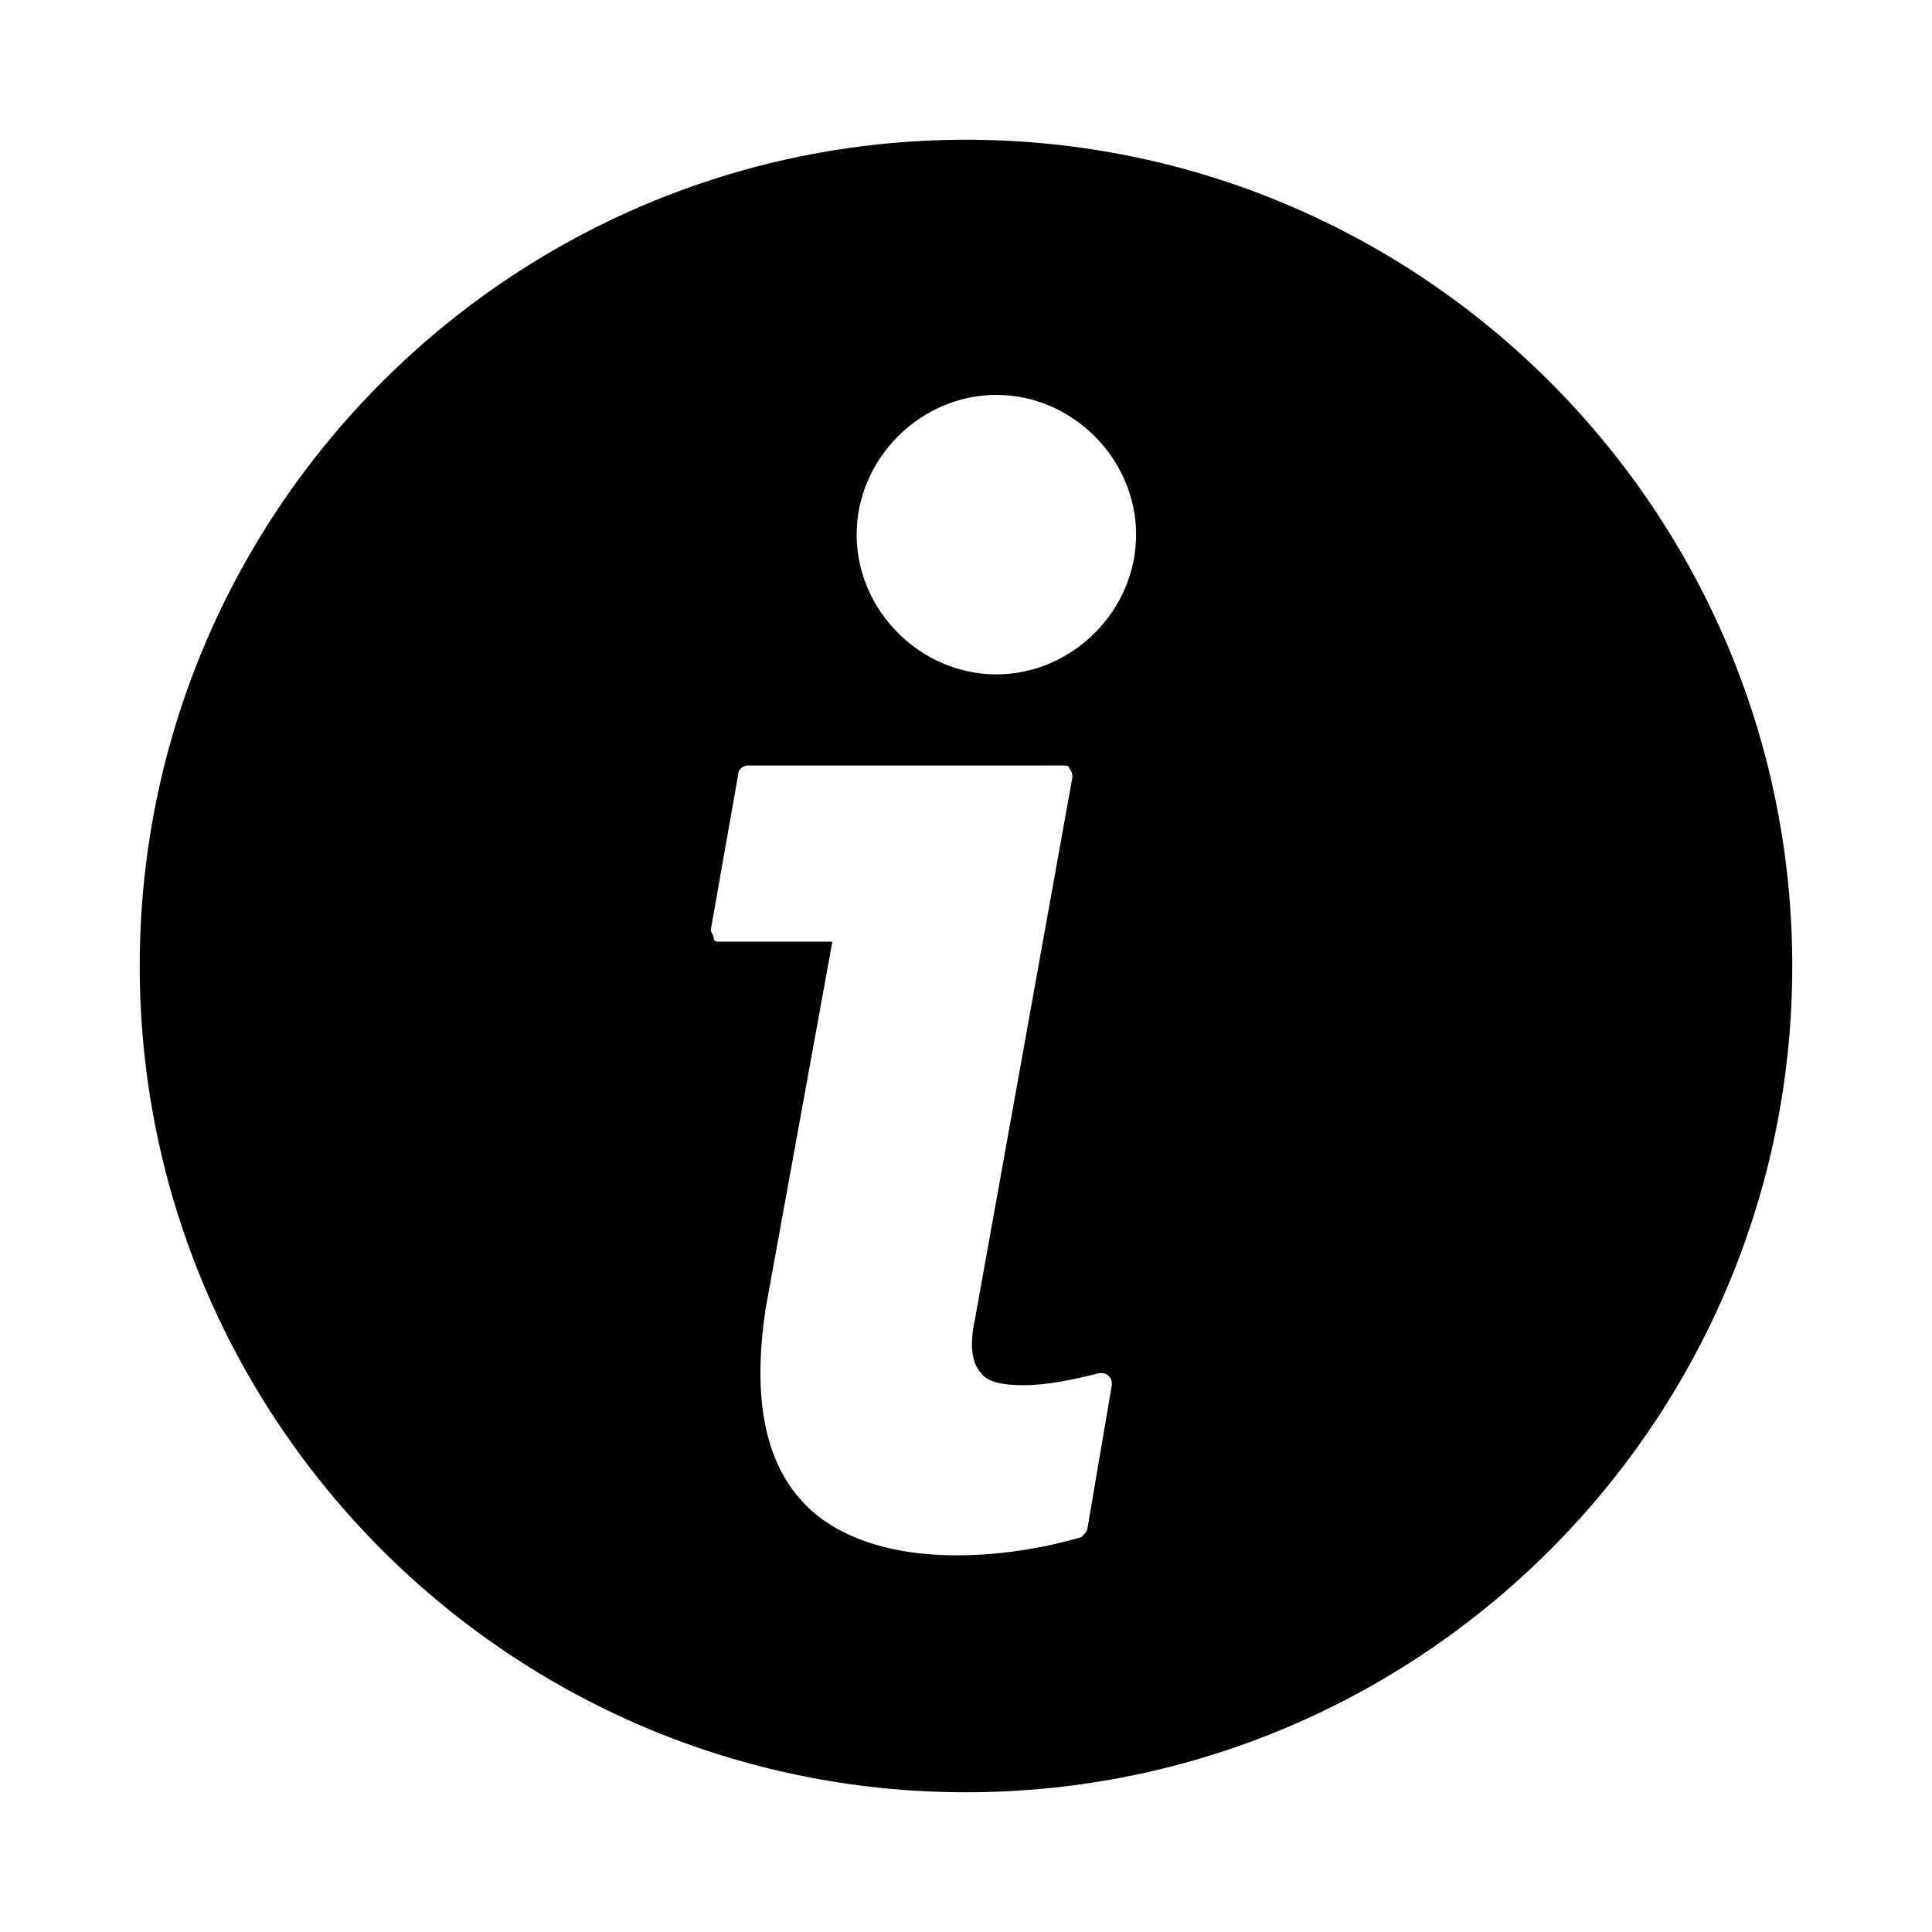 <?xml version="1.0" encoding="utf-8"?>
<!-- Generator: Adobe Illustrator 18.1.1, SVG Export Plug-In . SVG Version: 6.00 Build 0)  -->
<!DOCTYPE svg PUBLIC "-//W3C//DTD SVG 1.1//EN" "http://www.w3.org/Graphics/SVG/1.1/DTD/svg11.dtd">
<svg version="1.1" id="Layer_1" xmlns="http://www.w3.org/2000/svg" xmlns:xlink="http://www.w3.org/1999/xlink" x="0px" y="0px"
	 viewBox="-77 79 63.6 63.6" enable-background="new -77 79 63.6 63.6" xml:space="preserve">
<path d="M-45.2,83.6c-15,0-27.2,12.2-27.2,27.2c0,15,12.2,27.2,27.2,27.2c15,0,27.2-12.2,27.2-27.2C-18,95.8-30.2,83.6-45.2,83.6z
	 M-41.2,129.3c0,0.1-0.1,0.2-0.2,0.3c-1,0.3-2.5,0.6-4.1,0.6c-2.4,0-4.2-0.7-5.2-1.9c-1.2-1.4-1.5-3.5-1.1-6.2l2.2-12.1h-3.7
	c-0.1,0-0.2,0-0.2-0.1s-0.1-0.2-0.1-0.3l0.9-5.1c0-0.2,0.2-0.3,0.3-0.3H-42c0.1,0,0.2,0,0.2,0.1c0.1,0.1,0.1,0.2,0.1,0.3l-3.2,17.8
	c-0.2,0.9-0.1,1.5,0.2,1.8c0.2,0.3,0.7,0.4,1.4,0.4c0.8,0,1.7-0.2,2.5-0.4c0.1,0,0.2,0,0.3,0.1c0.1,0.1,0.1,0.2,0.1,0.3L-41.2,129.3
	z M-44.2,101.2c-2.5,0-4.6-2.1-4.6-4.6c0-2.5,2.1-4.6,4.6-4.6c2.5,0,4.6,2.1,4.6,4.6C-39.6,99.1-41.7,101.2-44.2,101.2z"/>
</svg>
